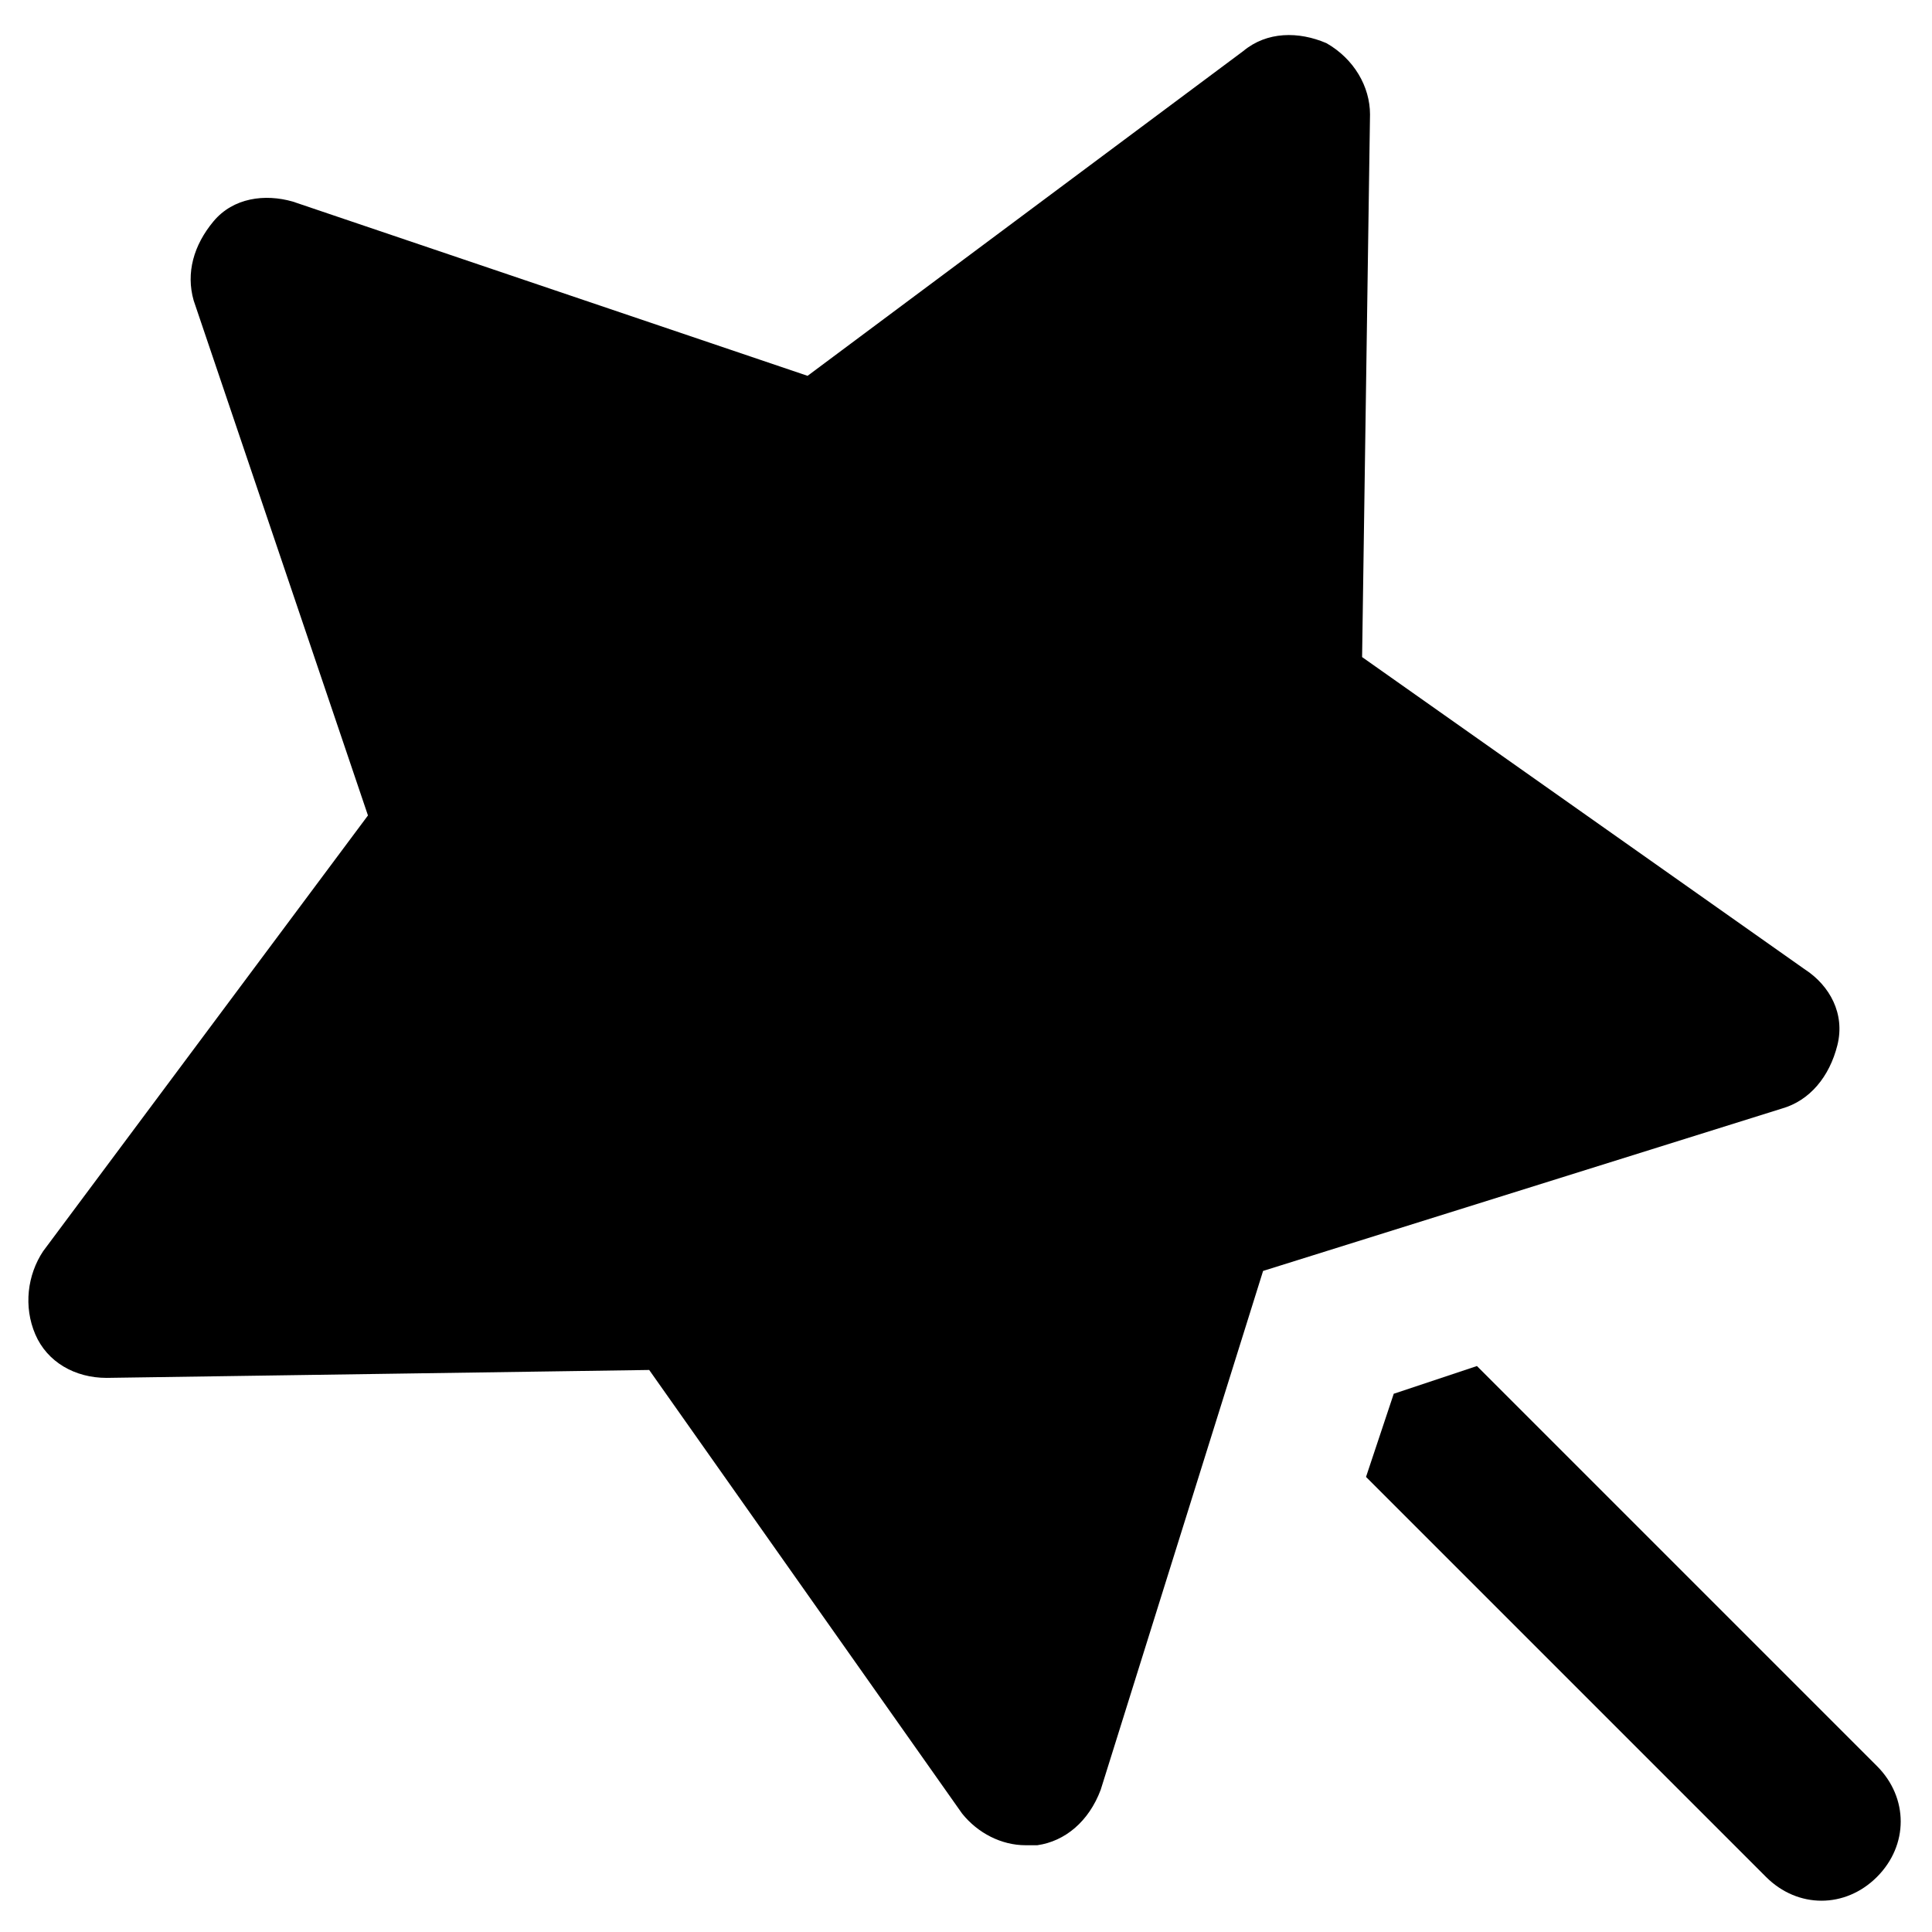 <?xml version="1.0" encoding="UTF-8"?>
<!-- Uploaded to: ICON Repo, www.svgrepo.com, Generator: ICON Repo Mixer Tools -->
<svg fill="#000000" width="800px" height="800px" version="1.1" viewBox="144 144 512 512" xmlns="http://www.w3.org/2000/svg">
 <g>
  <path d="m622.52 401.05-117.55-82.918 2.098-143.8c0-7.348-4.199-14.695-11.547-18.895-7.348-3.148-15.742-3.148-22.043 2.098l-115.46 86.066-136.45-46.184c-7.348-2.098-15.742-1.051-20.992 5.246-5.246 6.297-7.348 13.645-5.246 20.992l46.184 136.45-86.066 115.46c-4.199 6.297-5.246 14.695-2.098 22.043 3.148 7.348 10.496 11.547 18.895 11.547l143.8-2.098 82.918 117.55c4.199 5.246 10.496 8.398 16.793 8.398h3.148c7.348-1.051 13.645-6.297 16.793-14.695l43.035-137.5 137.5-43.035c7.348-2.098 12.594-8.398 14.695-16.793 2.098-8.395-2.102-15.742-8.398-19.941z"/>
  <path d="m535.4 506.01-22.043 7.348-7.348 22.043 106.01 106.01c4.199 4.199 9.445 6.297 14.695 6.297 5.246 0 10.496-2.098 14.695-6.297 8.398-8.398 8.398-20.992 0-29.391z"/>
 </g>
</svg>